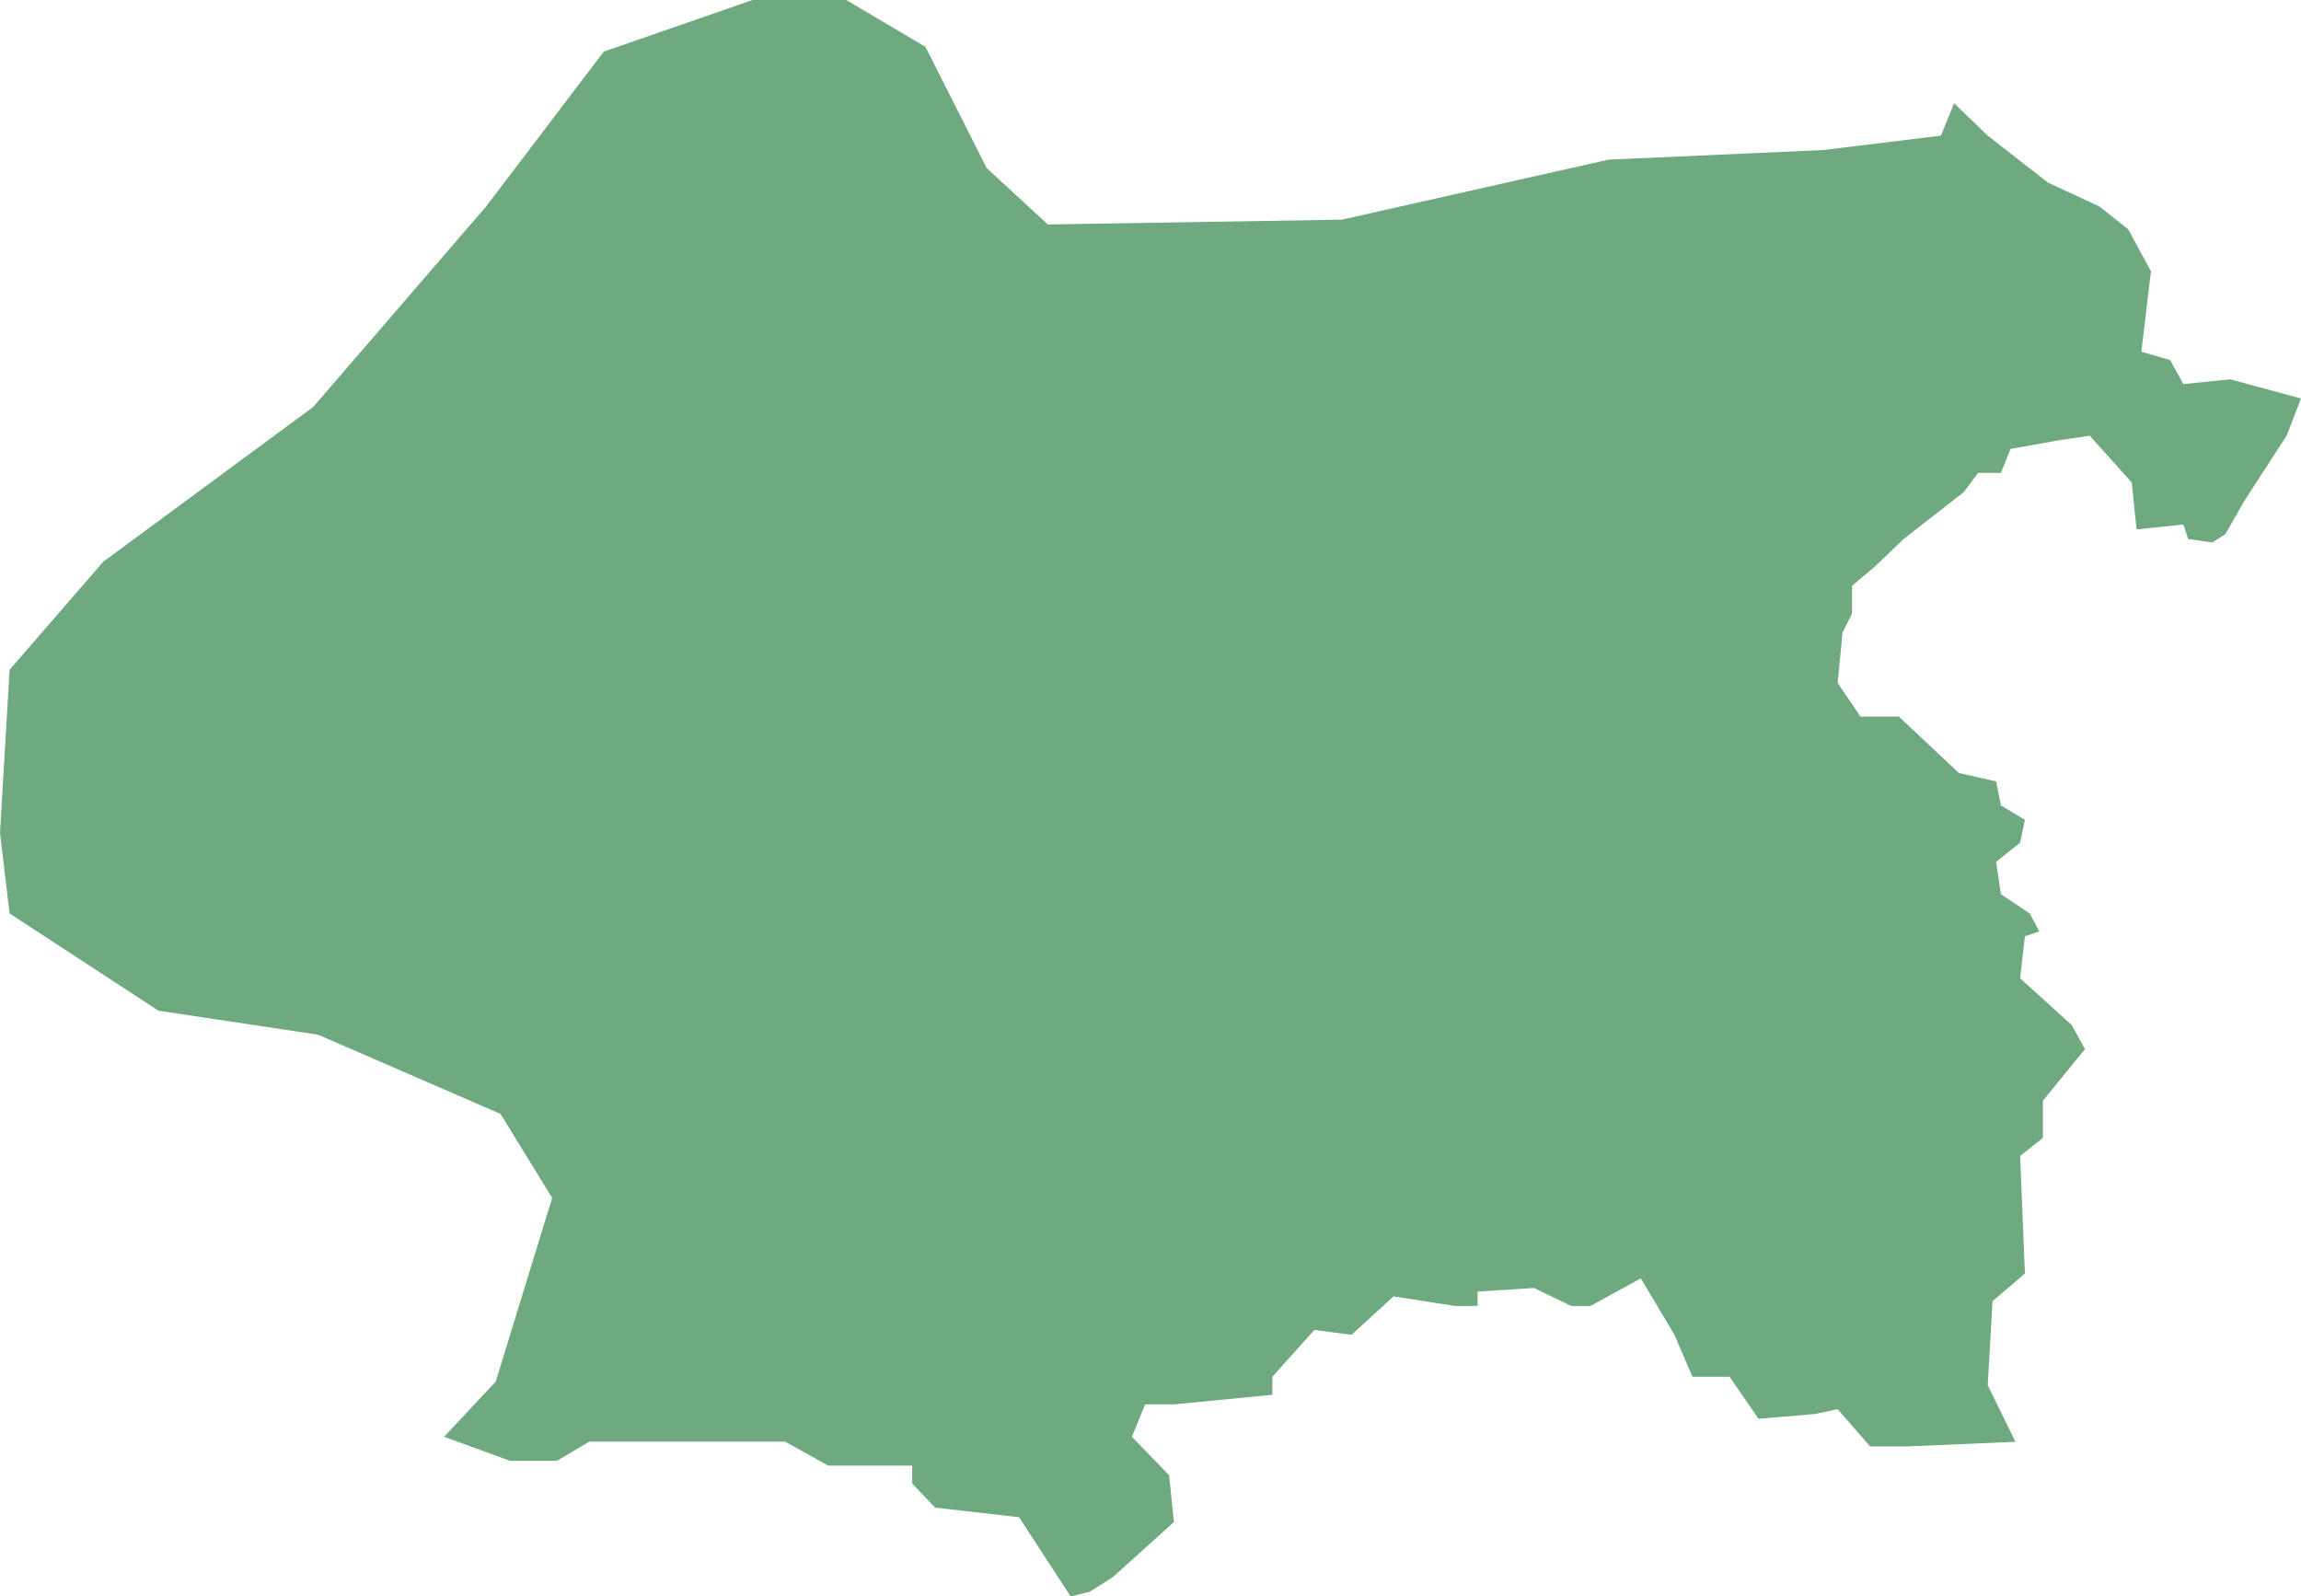 <?xml version="1.0" encoding="UTF-8"?>
<!DOCTYPE svg PUBLIC "-//W3C//DTD SVG 1.1//EN" "http://www.w3.org/Graphics/SVG/1.1/DTD/svg11.dtd">
<!-- Creator: CorelDRAW X8 -->
<svg xmlns="http://www.w3.org/2000/svg" xml:space="preserve" width="100%" height="100%" version="1.1" shape-rendering="geometricPrecision" text-rendering="geometricPrecision" image-rendering="optimizeQuality" fill-rule="evenodd" clip-rule="evenodd"
viewBox="0 0 1917 1330"
 xmlns:xlink="http://www.w3.org/1999/xlink">
 <g id="Layer_x0020_1">
  <g id="Layers">
   <g id="India_Districts_selection">
    <polygon fill="#6EA97F" points="1683,1201 1589,1205 1558,1205 1531,1174 1512,1178 1465,1182 1441,1147 1410,1147 1395,1112 1367,1065 1325,1088 1309,1088 1278,1073 1231,1076 1231,1088 1212,1088 1161,1080 1126,1112 1095,1108 1060,1147 1060,1162 978,1170 954,1170 943,1197 974,1229 978,1268 927,1314 908,1326 892,1330 849,1264 779,1256 760,1236 760,1221 690,1221 654,1201 491,1201 464,1217 425,1217 370,1197 413,1151 460,998 417,928 265,862 132,842 8,761 0,694 8,558 86,468 261,339 405,172 503,43 627,0 705,0 771,39 822,140 873,187 1118,183 1340,133 1519,125 1617,113 1628,86 1656,113 1706,152 1749,172 1773,191 1792,226 1784,293 1808,300 1819,320 1858,316 1917,332 1905,363 1870,417 1854,445 1843,452 1823,449 1819,437 1780,441 1776,402 1741,363 1714,367 1675,374 1667,394 1648,394 1636,410 1586,449 1562,472 1543,488 1543,511 1535,527 1531,569 1550,597 1582,597 1632,644 1663,651 1667,671 1687,683 1683,702 1663,718 1667,745 1691,761 1699,776 1687,780 1683,815 1726,854 1737,874 1702,917 1702,948 1683,963 1687,1061 1660,1084 1656,1154 1679,1201 "/>
   </g>
  </g>
 </g>
</svg>
